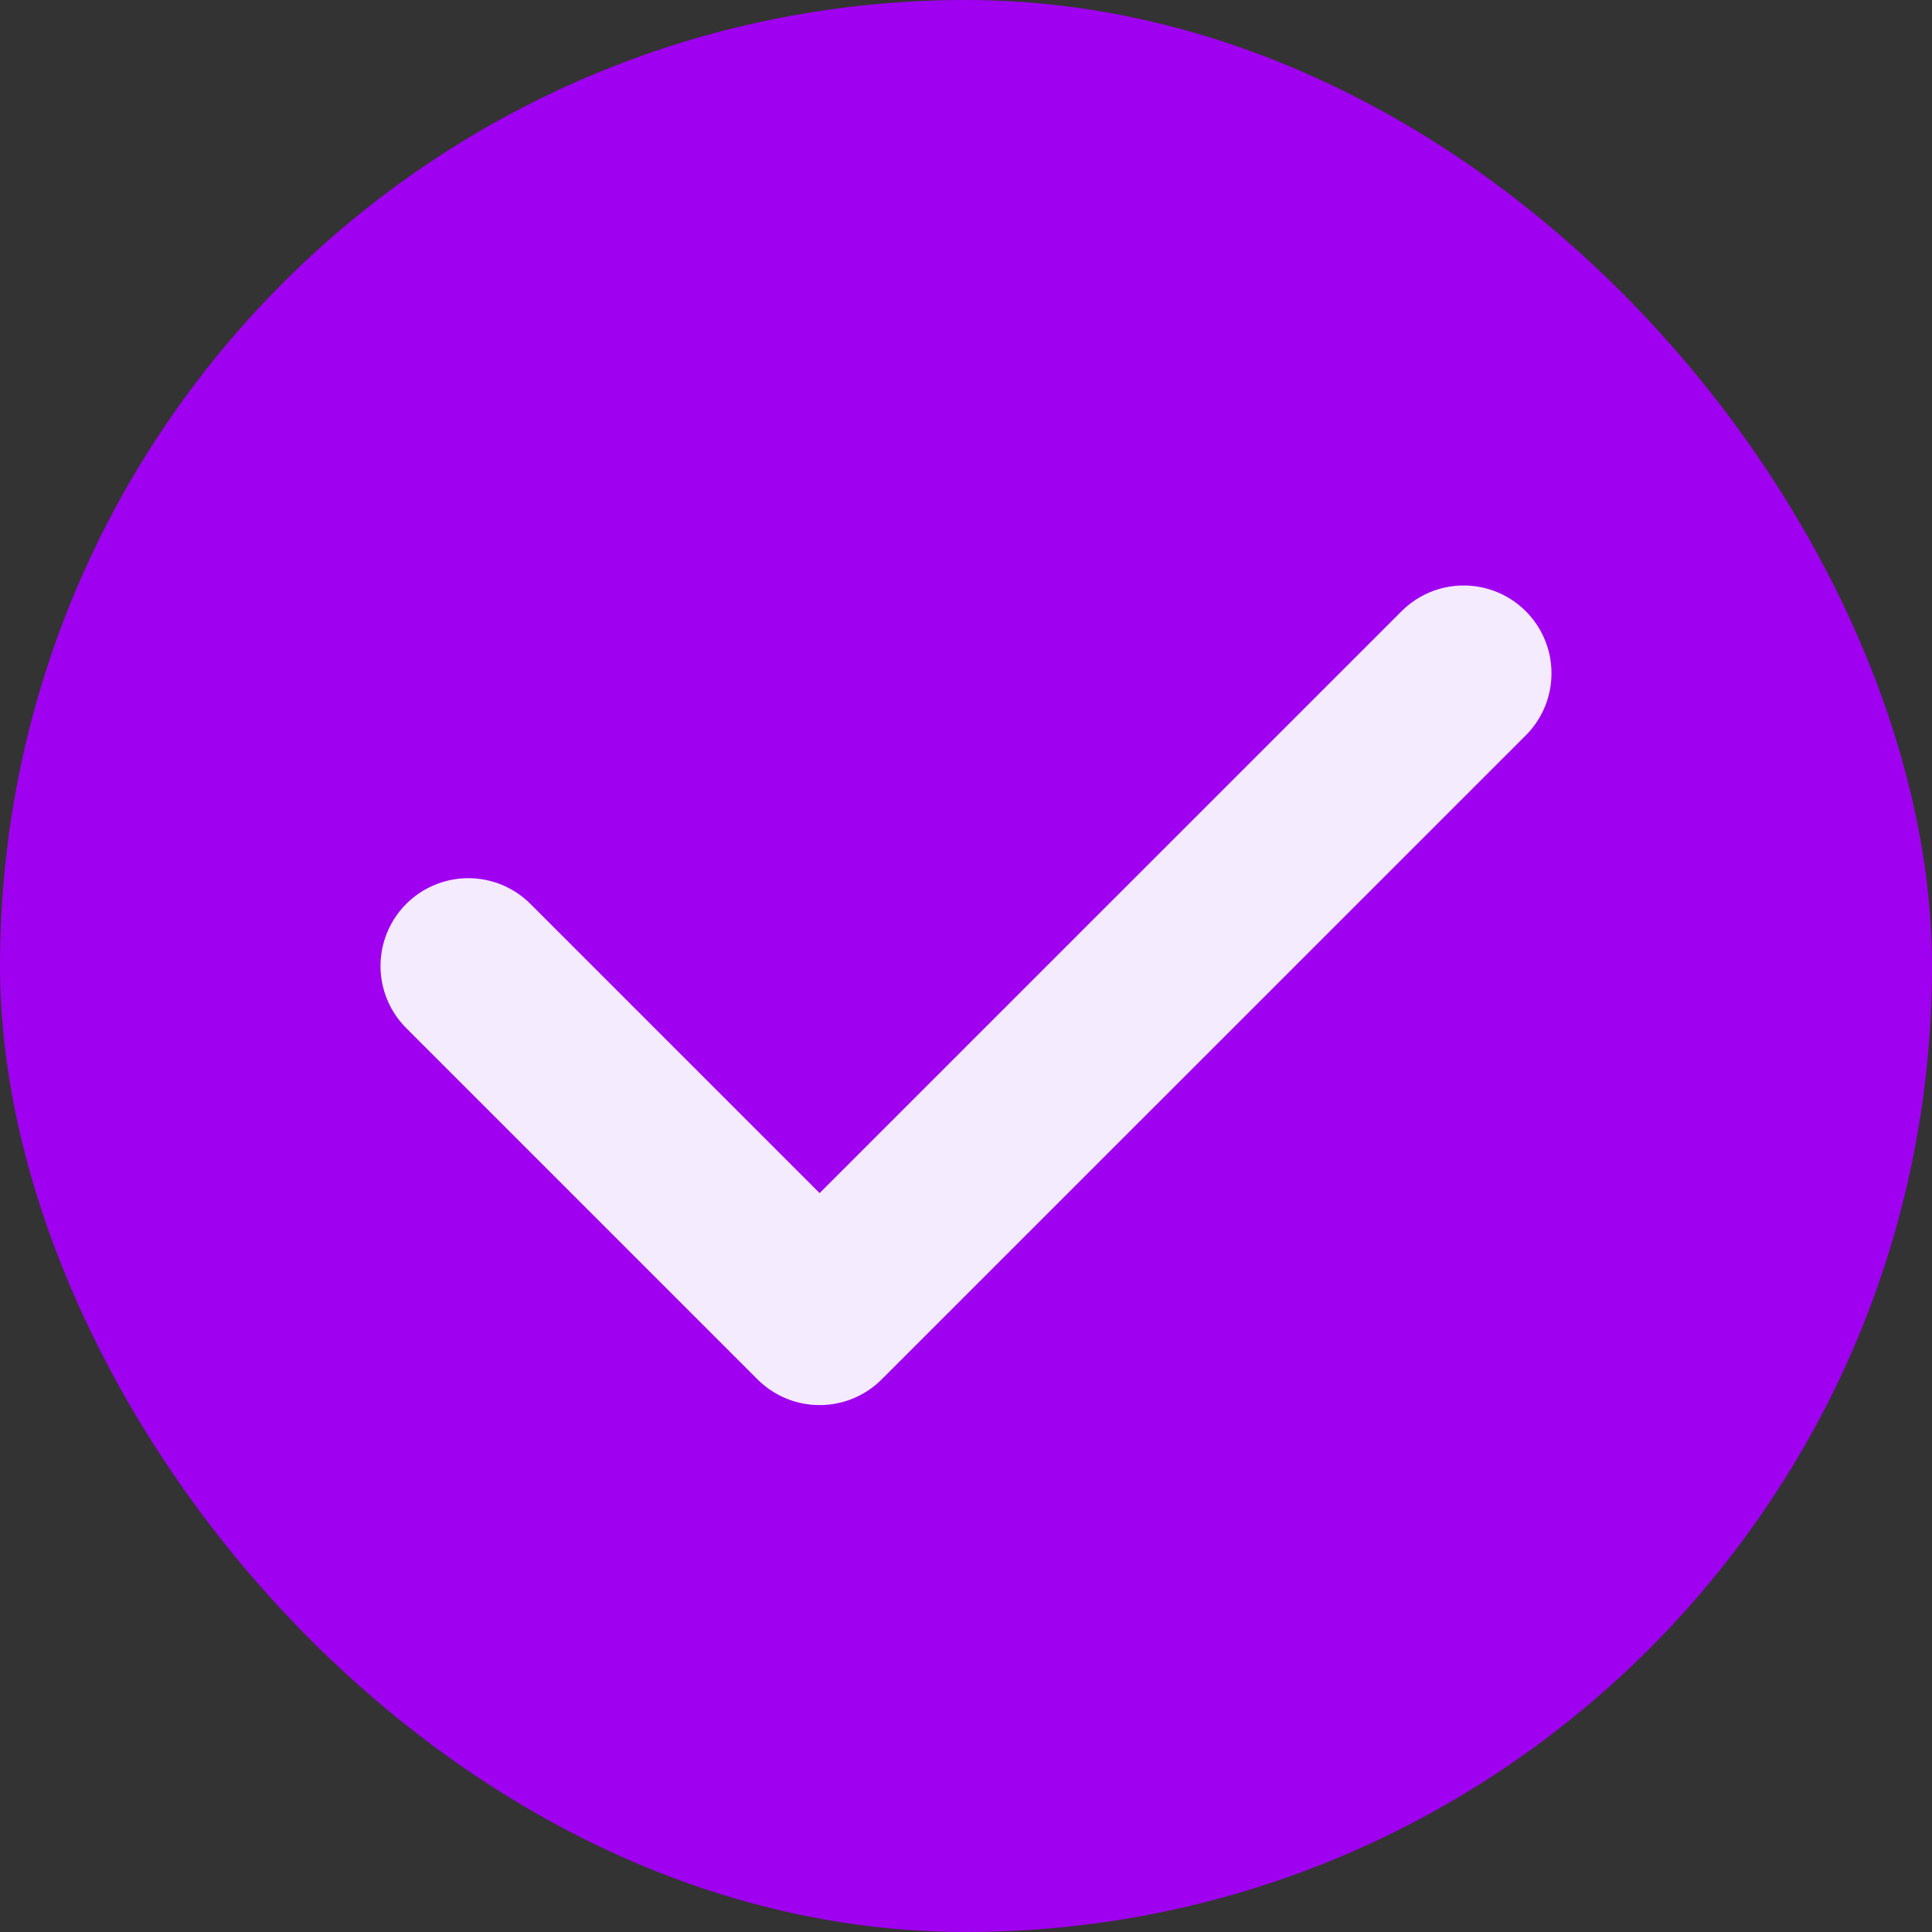 <svg width="22" height="22" viewBox="0 0 22 22" fill="none" xmlns="http://www.w3.org/2000/svg">
<rect x="0" y="0" width="22" height="22" fill="#333333" stroke="none"/>
<g clip-path="url(#clip0_414_97)">
<rect width="22" height="22" rx="11" fill="#A000F0"/>
<path d="M5.333 11L9.333 15L16.667 7.667" stroke="#F5EBFF" stroke-width="2" stroke-linecap="round" stroke-linejoin="round"/>
</g>
<defs>
<clipPath id="clip0_414_97">
<rect width="22" height="22" fill="white"/>
</clipPath>
</defs>
</svg>
